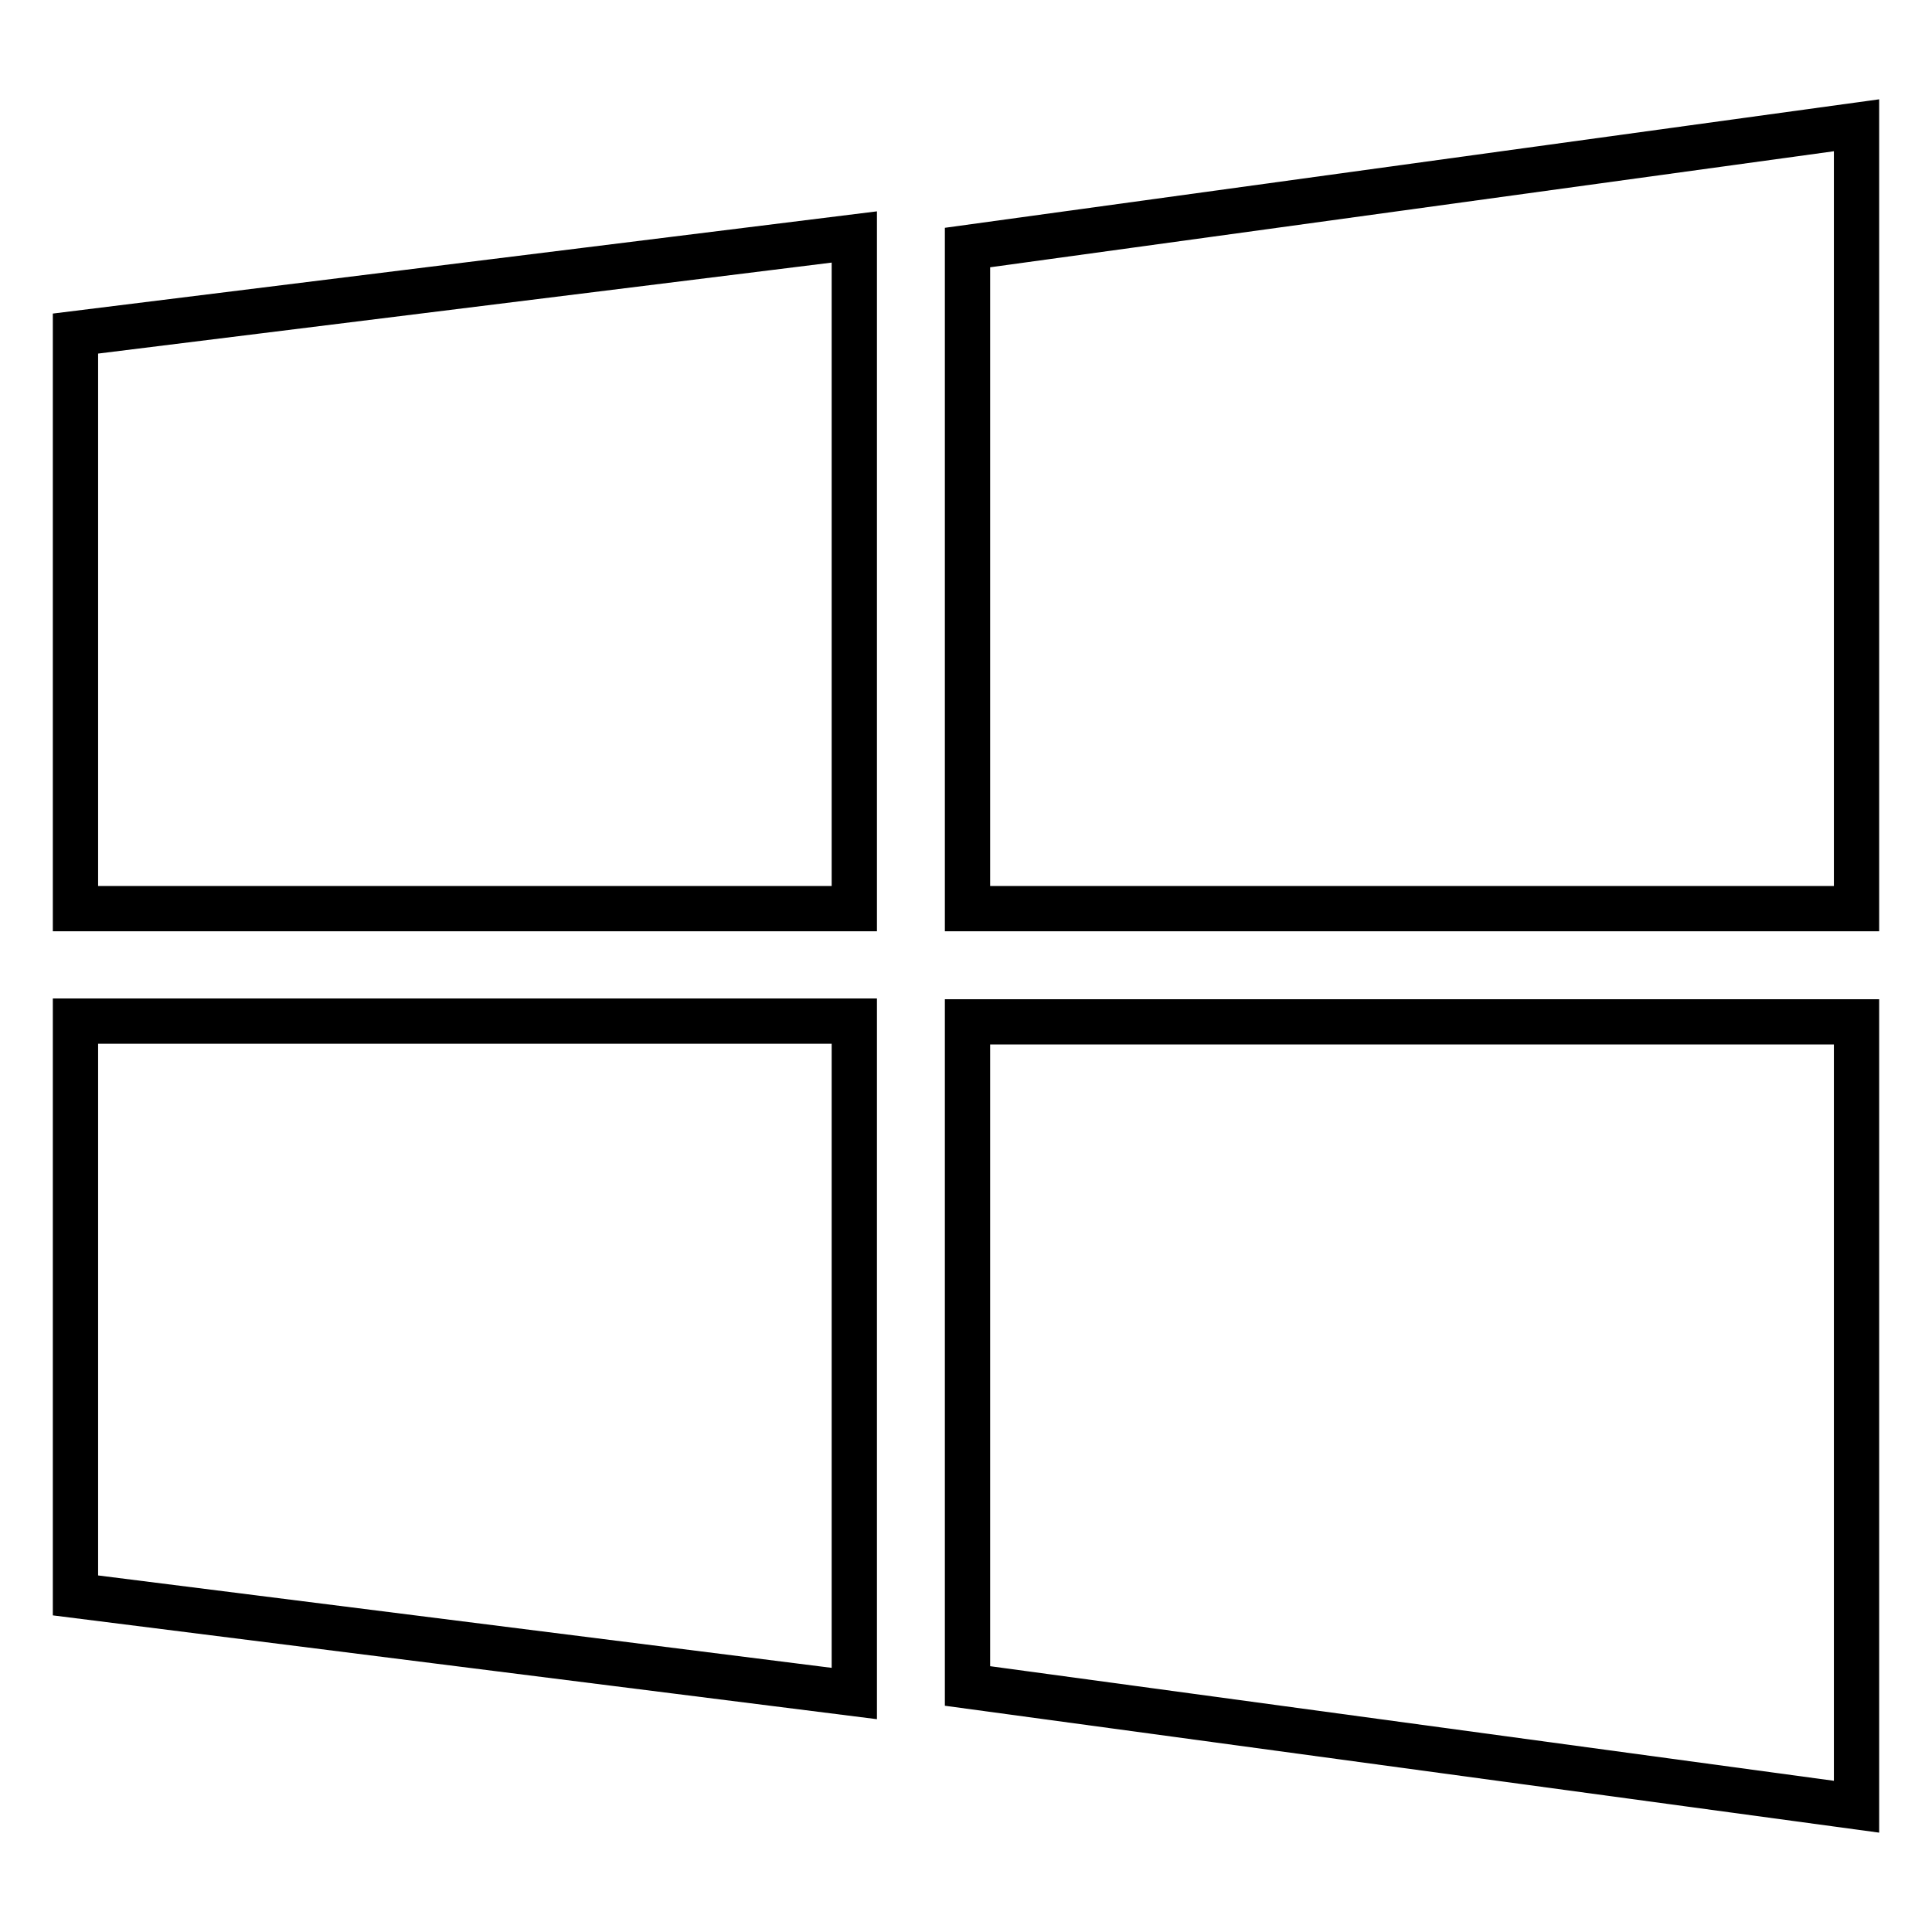 <?xml version="1.0" encoding="utf-8"?>
<!-- Svg Vector Icons : http://www.onlinewebfonts.com/icon -->
<!DOCTYPE svg PUBLIC "-//W3C//DTD SVG 1.1//EN" "http://www.w3.org/Graphics/SVG/1.1/DTD/svg11.dtd">
<svg version="1.1" xmlns="http://www.w3.org/2000/svg" xmlns:xlink="http://www.w3.org/1999/xlink" x="0px" y="0px" viewBox="0 0 256 256" enable-background="new 0 0 256 256" xml:space="preserve">
<g><g><path stroke-width="6" fill-opacity="0" stroke="#000000"  d="M128.2,223.4v-88H246v104L128.2,223.4z M128.2,32.8L246,16.6v103.8H128.2V32.8z M10,211.4v-76.1h103.2v89.1L10,211.4z M10,44.2l103.2-12.8v89H10V44.2z"/></g></g>
</svg>